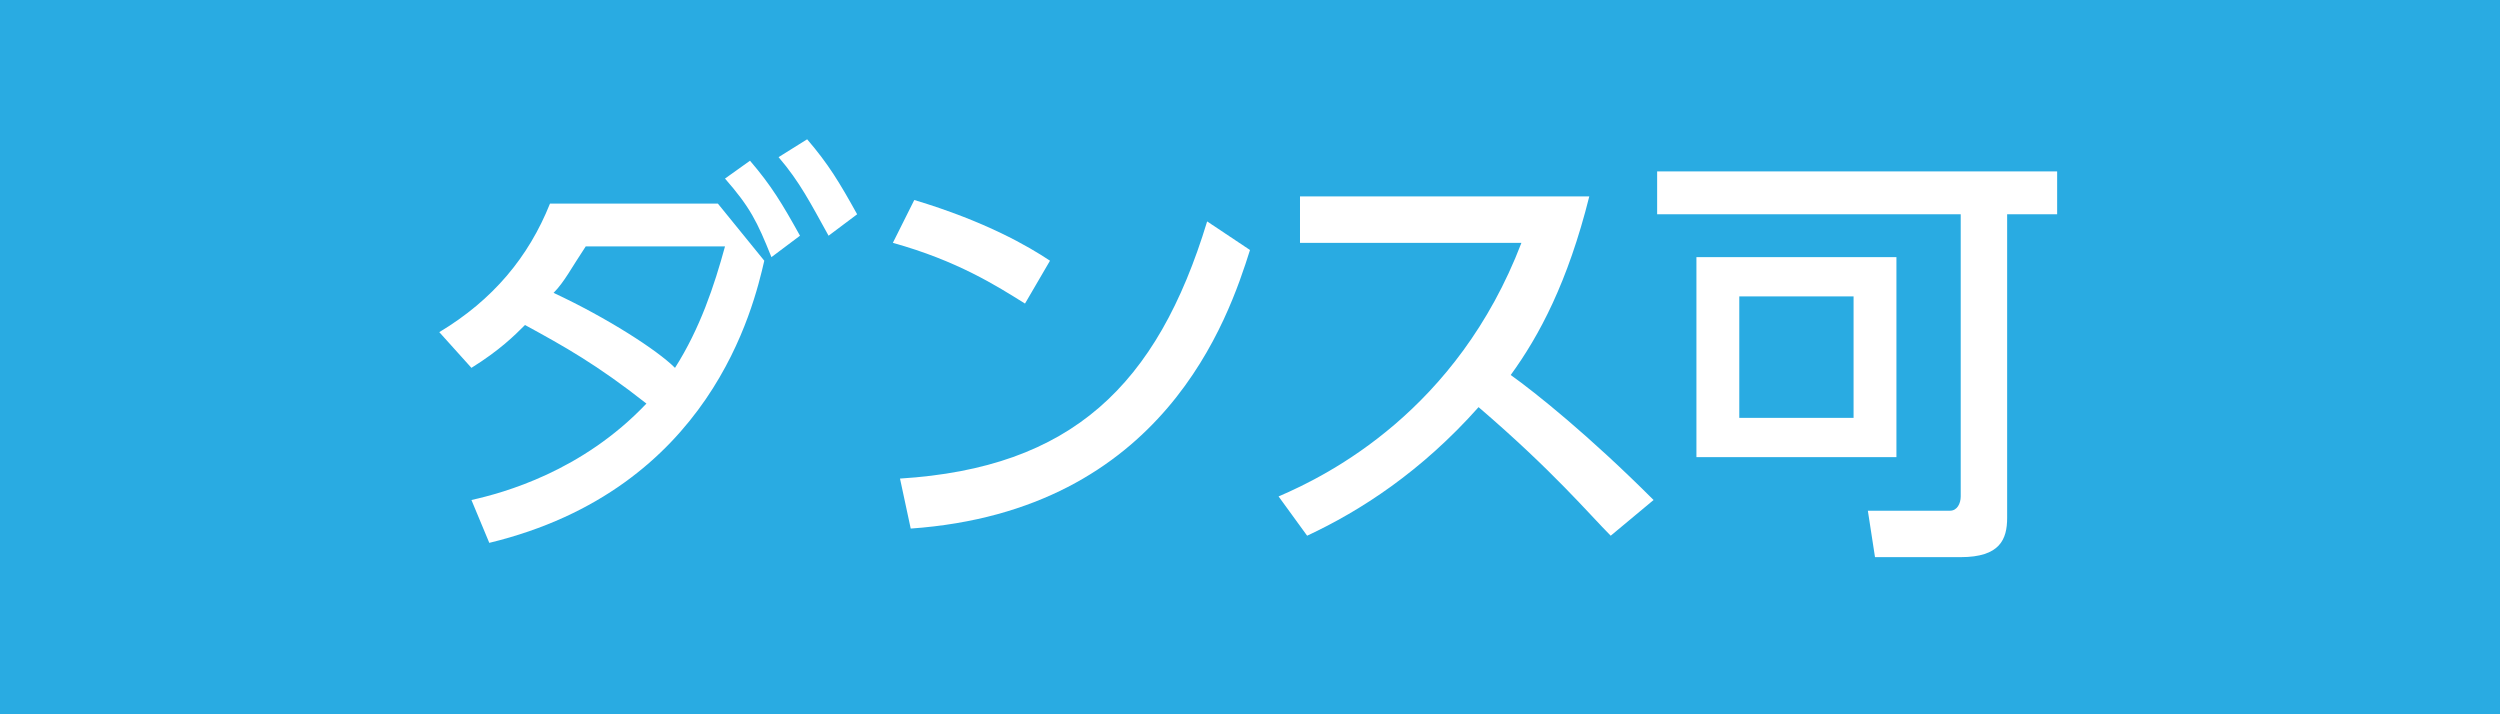 <?xml version="1.0" encoding="utf-8"?>
<!-- Generator: Adobe Illustrator 15.1.0, SVG Export Plug-In . SVG Version: 6.00 Build 0)  -->
<!DOCTYPE svg PUBLIC "-//W3C//DTD SVG 1.1//EN" "http://www.w3.org/Graphics/SVG/1.1/DTD/svg11.dtd">
<svg version="1.1" id="レイヤー_1" xmlns="http://www.w3.org/2000/svg" xmlns:xlink="http://www.w3.org/1999/xlink" x="0px"
	 y="0px" width="70px" height="20px" viewBox="0 0 70 20" style="enable-background:new 0 0 70 20;" xml:space="preserve">
<style type="text/css">
<![CDATA[
	.st0{fill:#29ABE2;}
	.st1{fill:#FFFFFF;}
]]>
</style>
<g>
	<rect class="st0" width="70" height="20"/>
	<g>
		<g>
			<path class="st1" d="M13.2,14c0.9-0.2,3.1-0.8,4.9-2.7c-1.4-1.1-2.3-1.6-3.4-2.2c-0.3,0.3-0.7,0.7-1.5,1.2l-0.9-1
				c1.5-0.9,2.5-2.1,3.1-3.6h4.7l1.3,1.6c-0.3,1.3-1.5,6.4-7.7,7.9L13.2,14z M16.4,6.9c-0.4,0.6-0.6,1-0.9,1.3
				c1.5,0.7,2.9,1.6,3.4,2.1C19.6,9.2,20,8,20.3,6.9H16.4z M21,4.5c0.6,0.7,0.9,1.2,1.4,2.1l-0.8,0.6C21.2,6.2,21,5.8,20.3,5L21,4.5
				z M22.6,3.9c0.6,0.7,0.9,1.2,1.4,2.1l-0.8,0.6c-0.5-0.9-0.8-1.5-1.4-2.2L22.6,3.9z"/>
			<path class="st1" d="M28.7,8.5C27.9,8,26.8,7.3,25,6.8l0.6-1.2c2,0.6,3.2,1.3,3.8,1.7L28.7,8.5z M25.2,13.4
				c4.8-0.3,7.2-2.6,8.6-7.2L35,7c-0.6,1.9-2.4,7.3-9.5,7.8L25.2,13.4z"/>
			<path class="st1" d="M44.5,5.5c-0.6,2.4-1.4,3.9-2.2,5c0.7,0.5,2.2,1.7,4,3.5L45.1,15c-0.6-0.6-1.6-1.8-3.7-3.6
				c-1.6,1.8-3.3,2.9-4.8,3.6l-0.8-1.1c1.4-0.6,5-2.4,6.8-7.1h-6.2V5.5H44.5z"/>
			<path class="st1" d="M56.2,14.5c0,0.6-0.2,1.1-1.3,1.1h-2.4l-0.2-1.3h2.3c0.2,0,0.3-0.2,0.3-0.4V6h-8.5V4.8h11.2V6h-1.4V14.5z
				 M53.1,12.8h-5.6V7.2h5.6V12.8z M51.9,8.3h-3.2v3.4h3.2V8.3z"/>
		</g>
	</g>
</g>
</svg>
